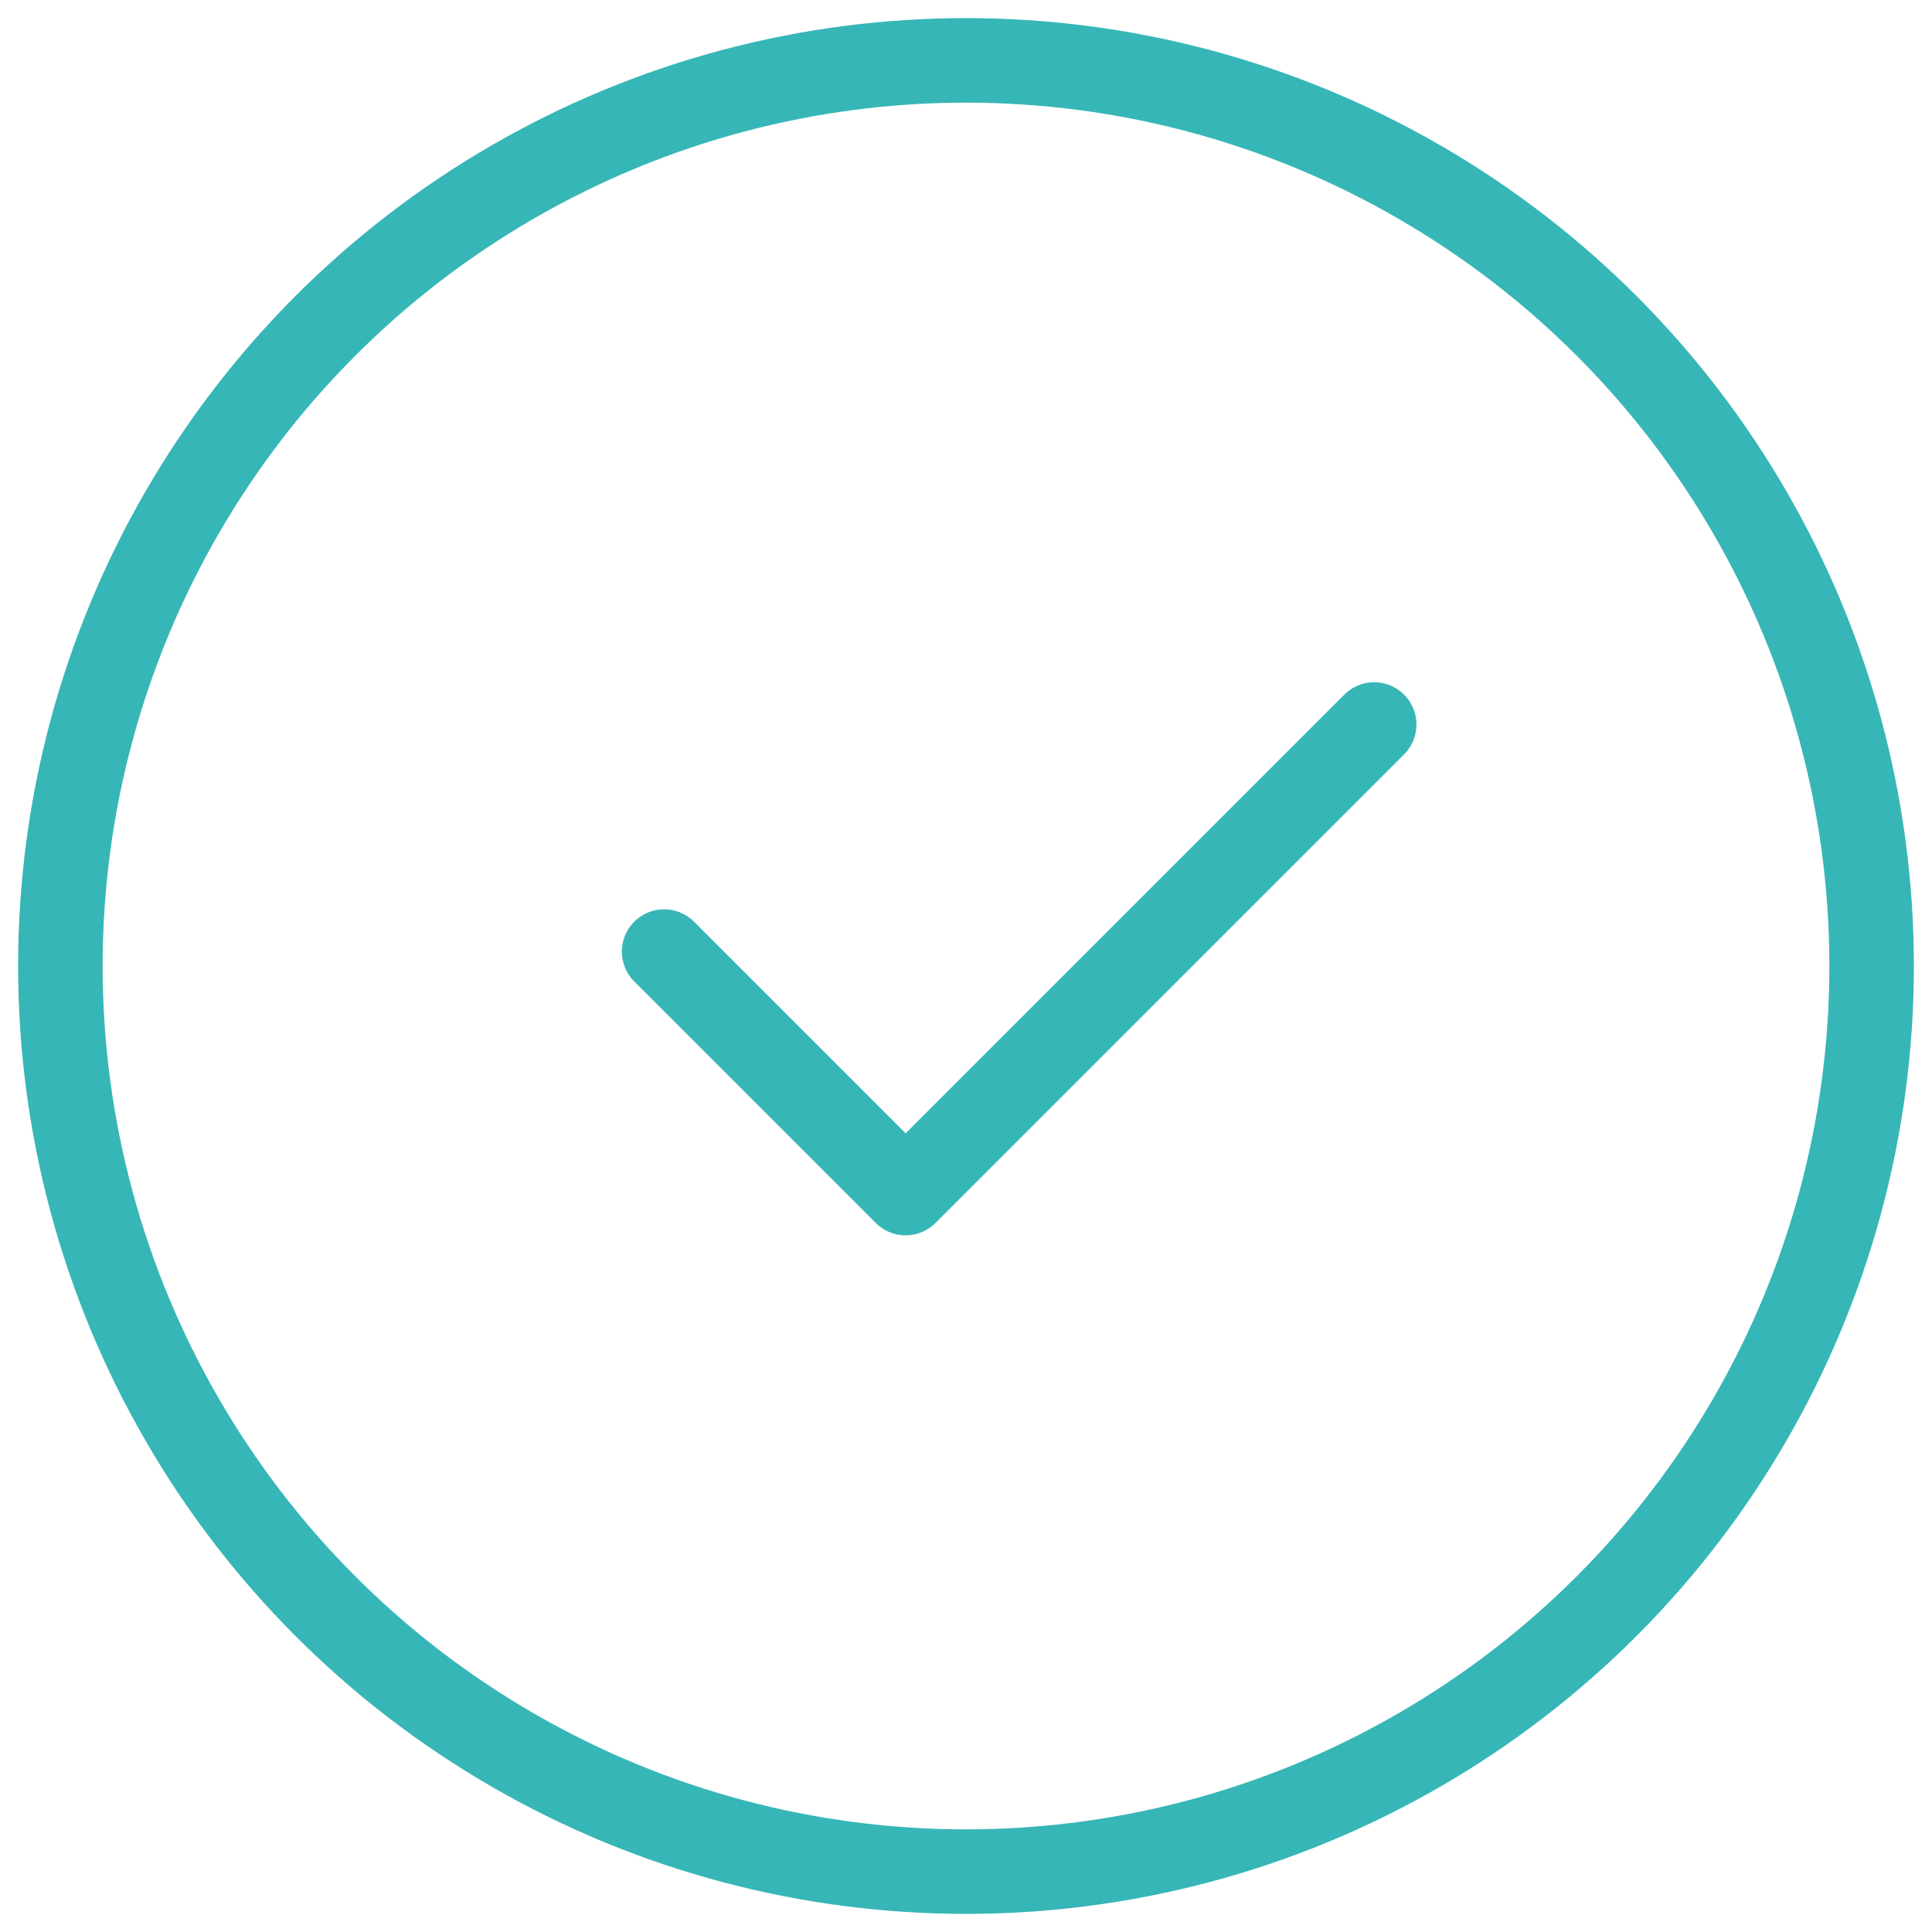 <?xml version="1.0" encoding="UTF-8"?>
<svg width="32px" height="32px" viewBox="0 0 32 32" version="1.1" xmlns="http://www.w3.org/2000/svg" xmlns:xlink="http://www.w3.org/1999/xlink">
    <!-- Generator: Sketch 55.1 (78136) - https://sketchapp.com -->
    <title>thin-0702-user-profile-avatar-woman-female copy</title>
    <desc>Created with Sketch.</desc>
    <g id="Education-Pages" stroke="none" stroke-width="1" fill="none" fill-rule="evenodd">
        <g id="Realtime-Reporting" transform="translate(-301, -928)" stroke="#37B6B7" stroke-width="1.4">
            <g id="feature-list" transform="translate(102, 626)">
                <g id="icons" transform="translate(0, 115)">
                    <g id="thin-0702-user-profile-avatar-woman-female-copy" transform="translate(200, 188)">
                        <polyline id="Line-3" stroke-linecap="round" stroke-linejoin="round" points="10 14.761 14 18.761 21.761 11"></polyline>
                        <circle id="Oval-5" cx="15" cy="15" r="15"></circle>
                    </g>
                </g>
            </g>
        </g>
    </g>
</svg>